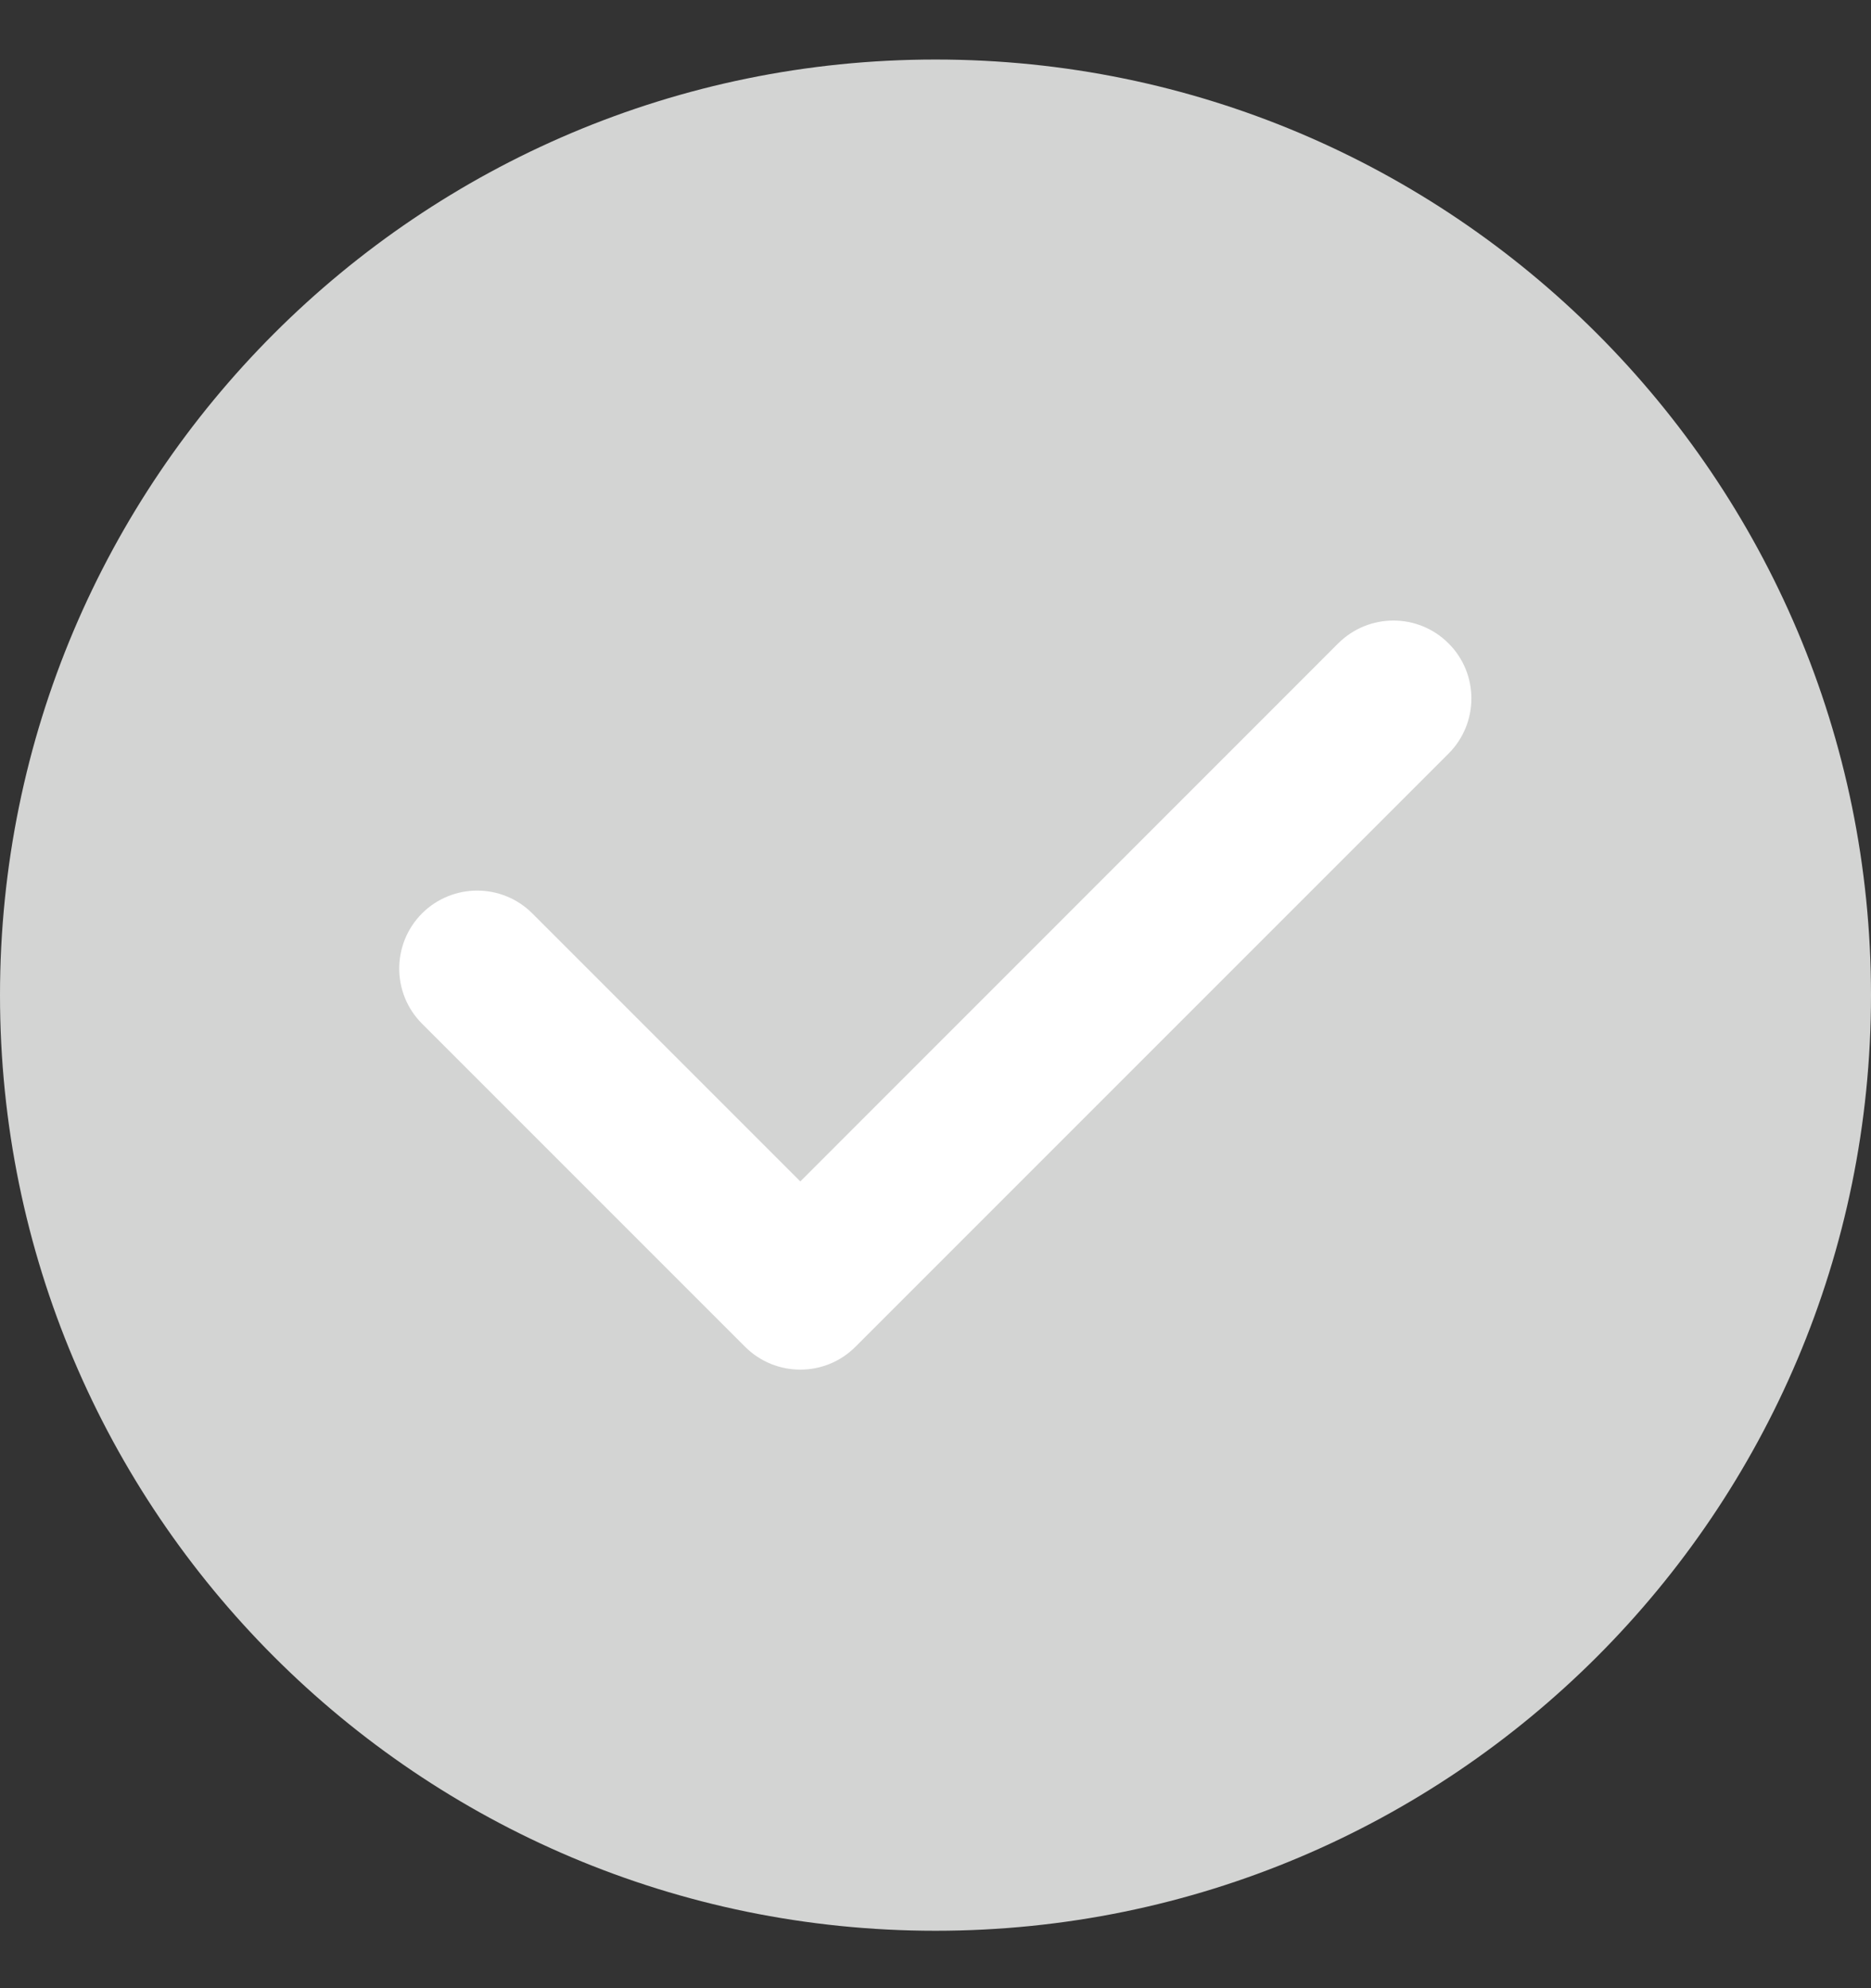 <svg width="16" height="17" viewBox="0 0 16 17" fill="none" xmlns="http://www.w3.org/2000/svg">
<rect x="0" y="0" width="16" height="17" fill="#333333" stroke="none"/>
<path d="M16 8.509C16 12.927 12.418 16.509 8 16.509C3.582 16.509 0 12.927 0 8.509C0 4.091 3.582 0.509 8 0.509C12.418 0.509 16 4.091 16 8.509Z" fill="#D3D4D3"/>
<path fill-rule="evenodd" clip-rule="evenodd" d="M12.387 5.501C12.648 5.761 12.648 6.183 12.387 6.444L7.315 11.516C7.055 11.776 6.633 11.776 6.372 11.516L3.609 8.753C3.349 8.493 3.349 8.071 3.609 7.81C3.87 7.55 4.292 7.55 4.552 7.81L6.844 10.102L11.444 5.501C11.705 5.241 12.127 5.241 12.387 5.501Z" fill="white"/>
</svg>
